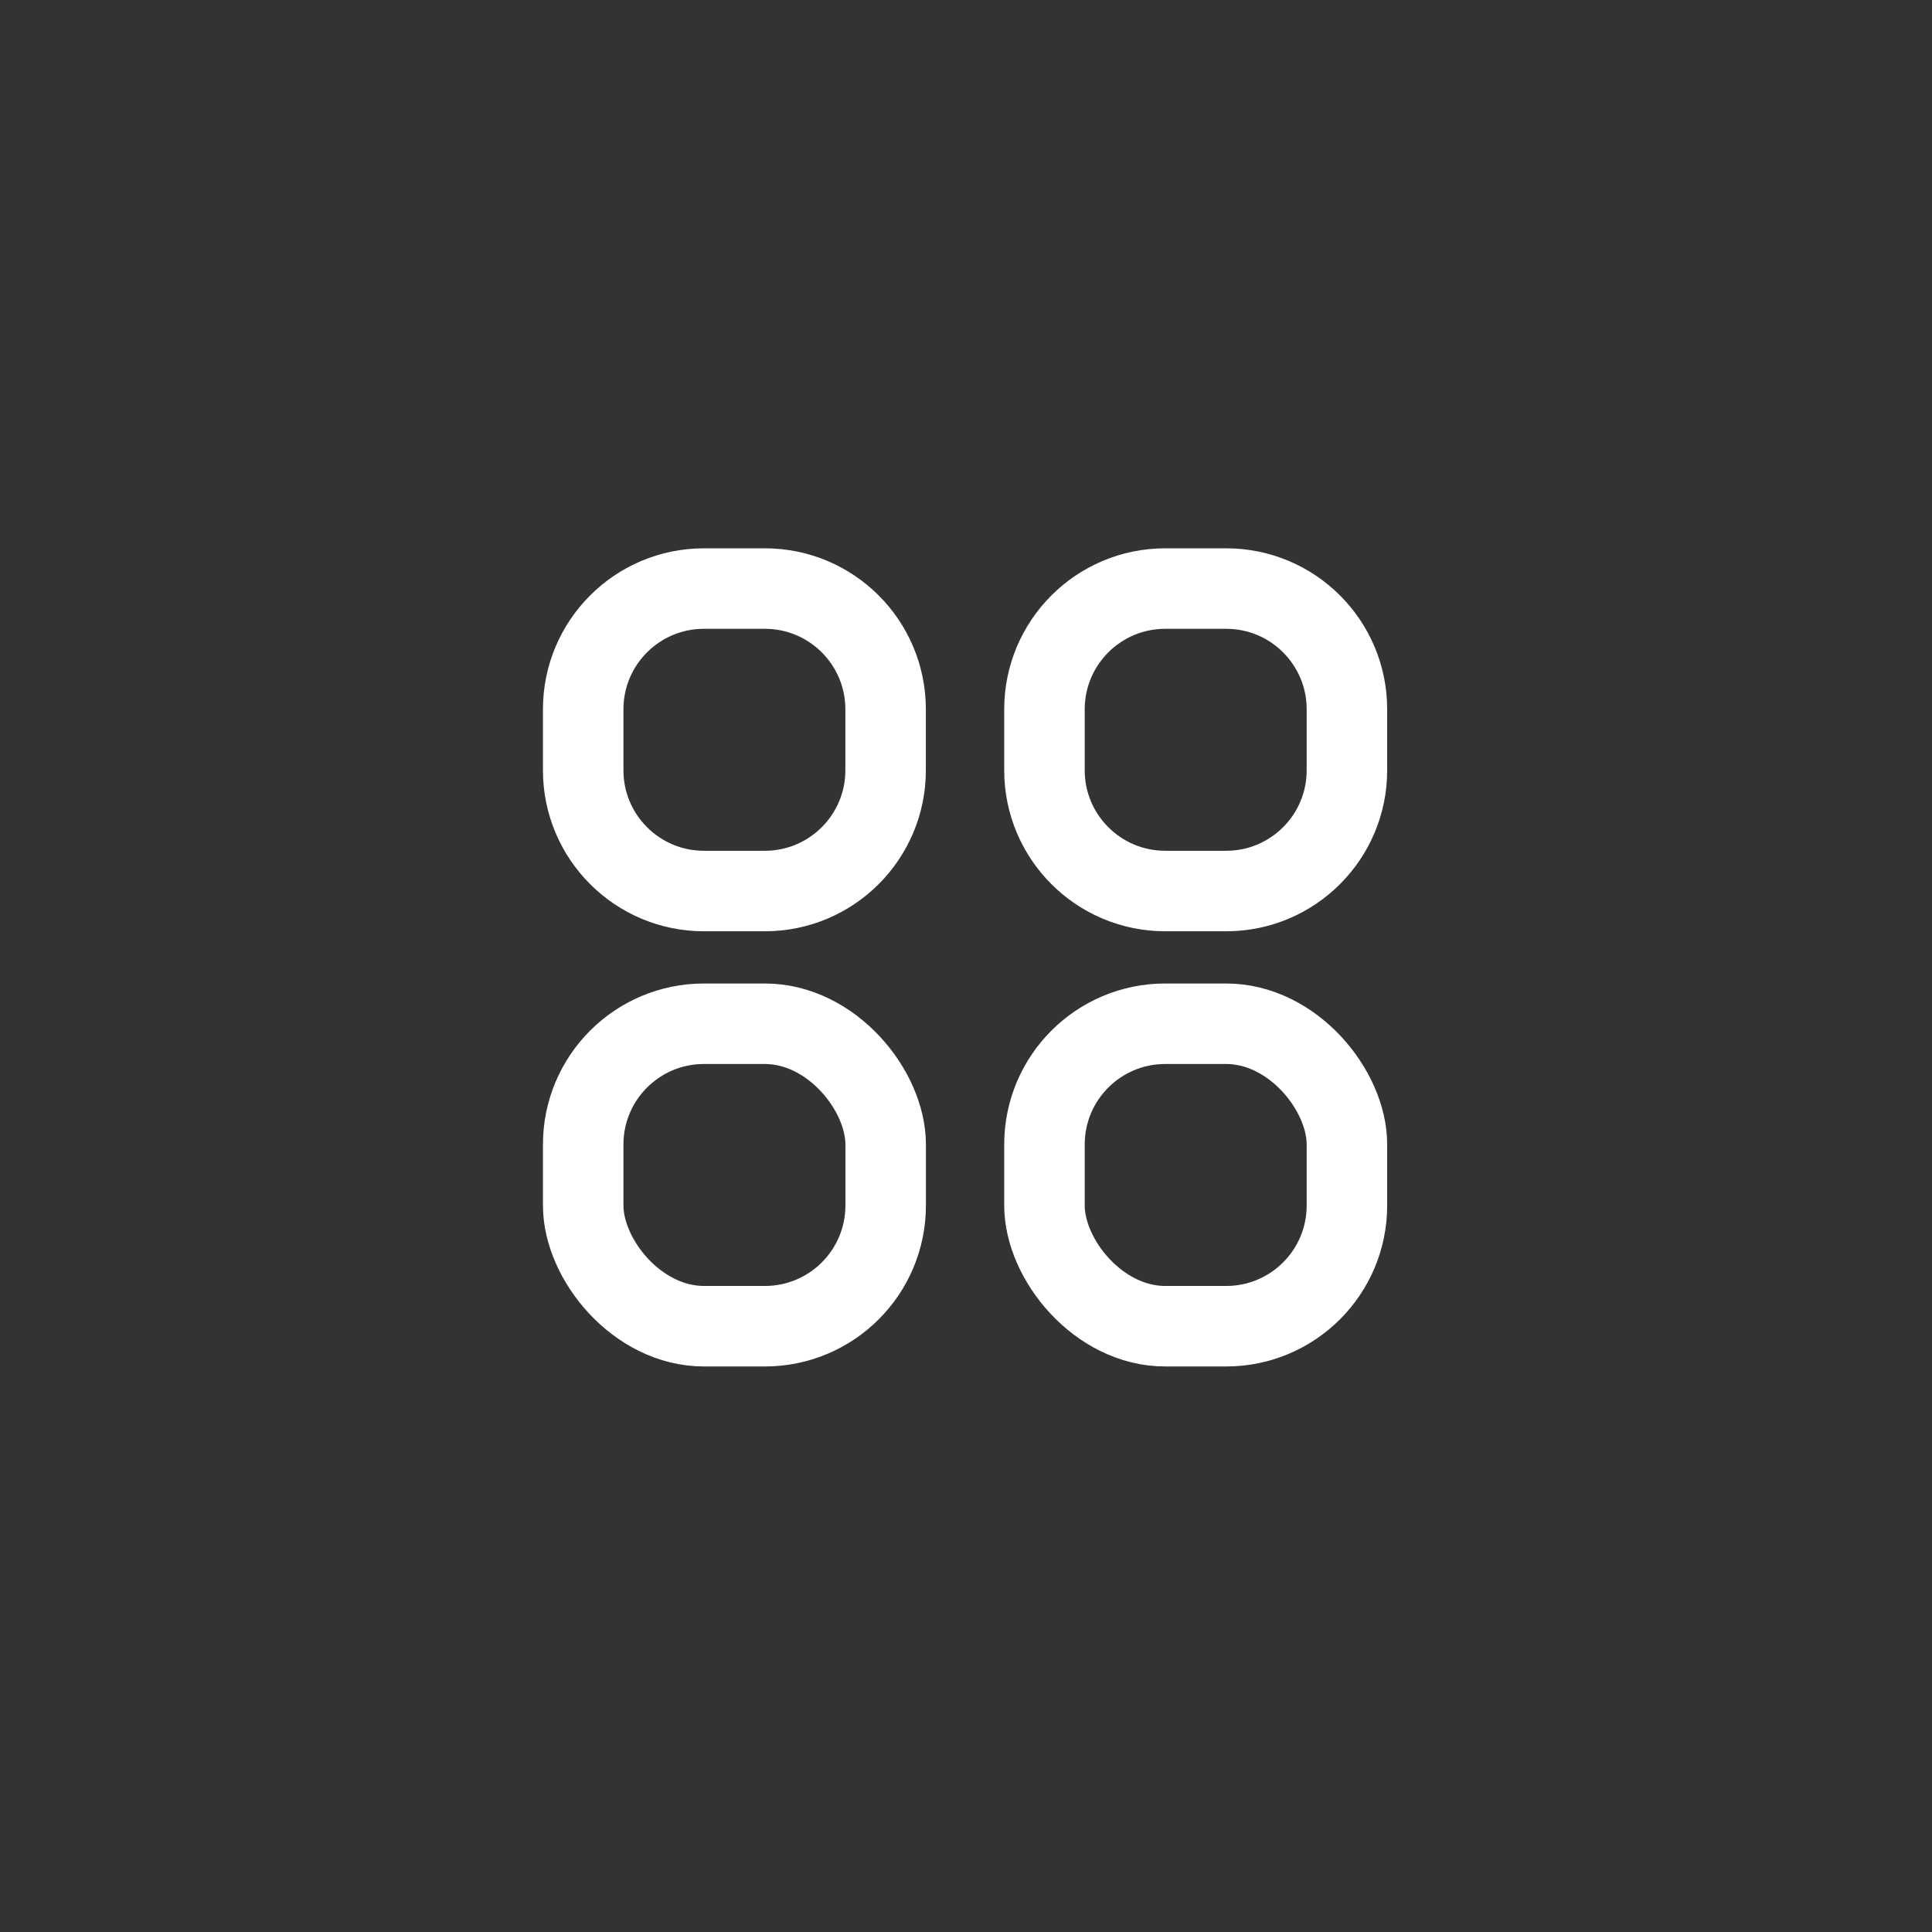 <svg width="36" height="36" viewBox="0 0 36 36" fill="none" xmlns="http://www.w3.org/2000/svg">
<rect x="0" y="0" width="36" height="36" fill="#333333" stroke="none"/>
<path d="M13.117 10.967H14.252C15.495 10.967 16.502 11.974 16.502 13.217V14.353C16.502 15.595 15.495 16.603 14.252 16.603H13.117C11.874 16.603 10.867 15.595 10.867 14.353V13.217C10.867 11.974 11.874 10.967 13.117 10.967Z" stroke="white" stroke-width="1.5"/>
<rect x="10.867" y="19.076" width="5.636" height="5.636" rx="2.25" stroke="white" stroke-width="1.5"/>
<path d="M21.712 10.967H22.848C24.091 10.967 25.098 11.974 25.098 13.217V14.353C25.098 15.595 24.091 16.603 22.848 16.603H21.712C20.47 16.603 19.462 15.595 19.462 14.353V13.217C19.462 11.974 20.47 10.967 21.712 10.967Z" stroke="white" stroke-width="1.5"/>
<rect x="19.462" y="19.076" width="5.636" height="5.636" rx="2.25" stroke="white" stroke-width="1.5"/>
</svg>
